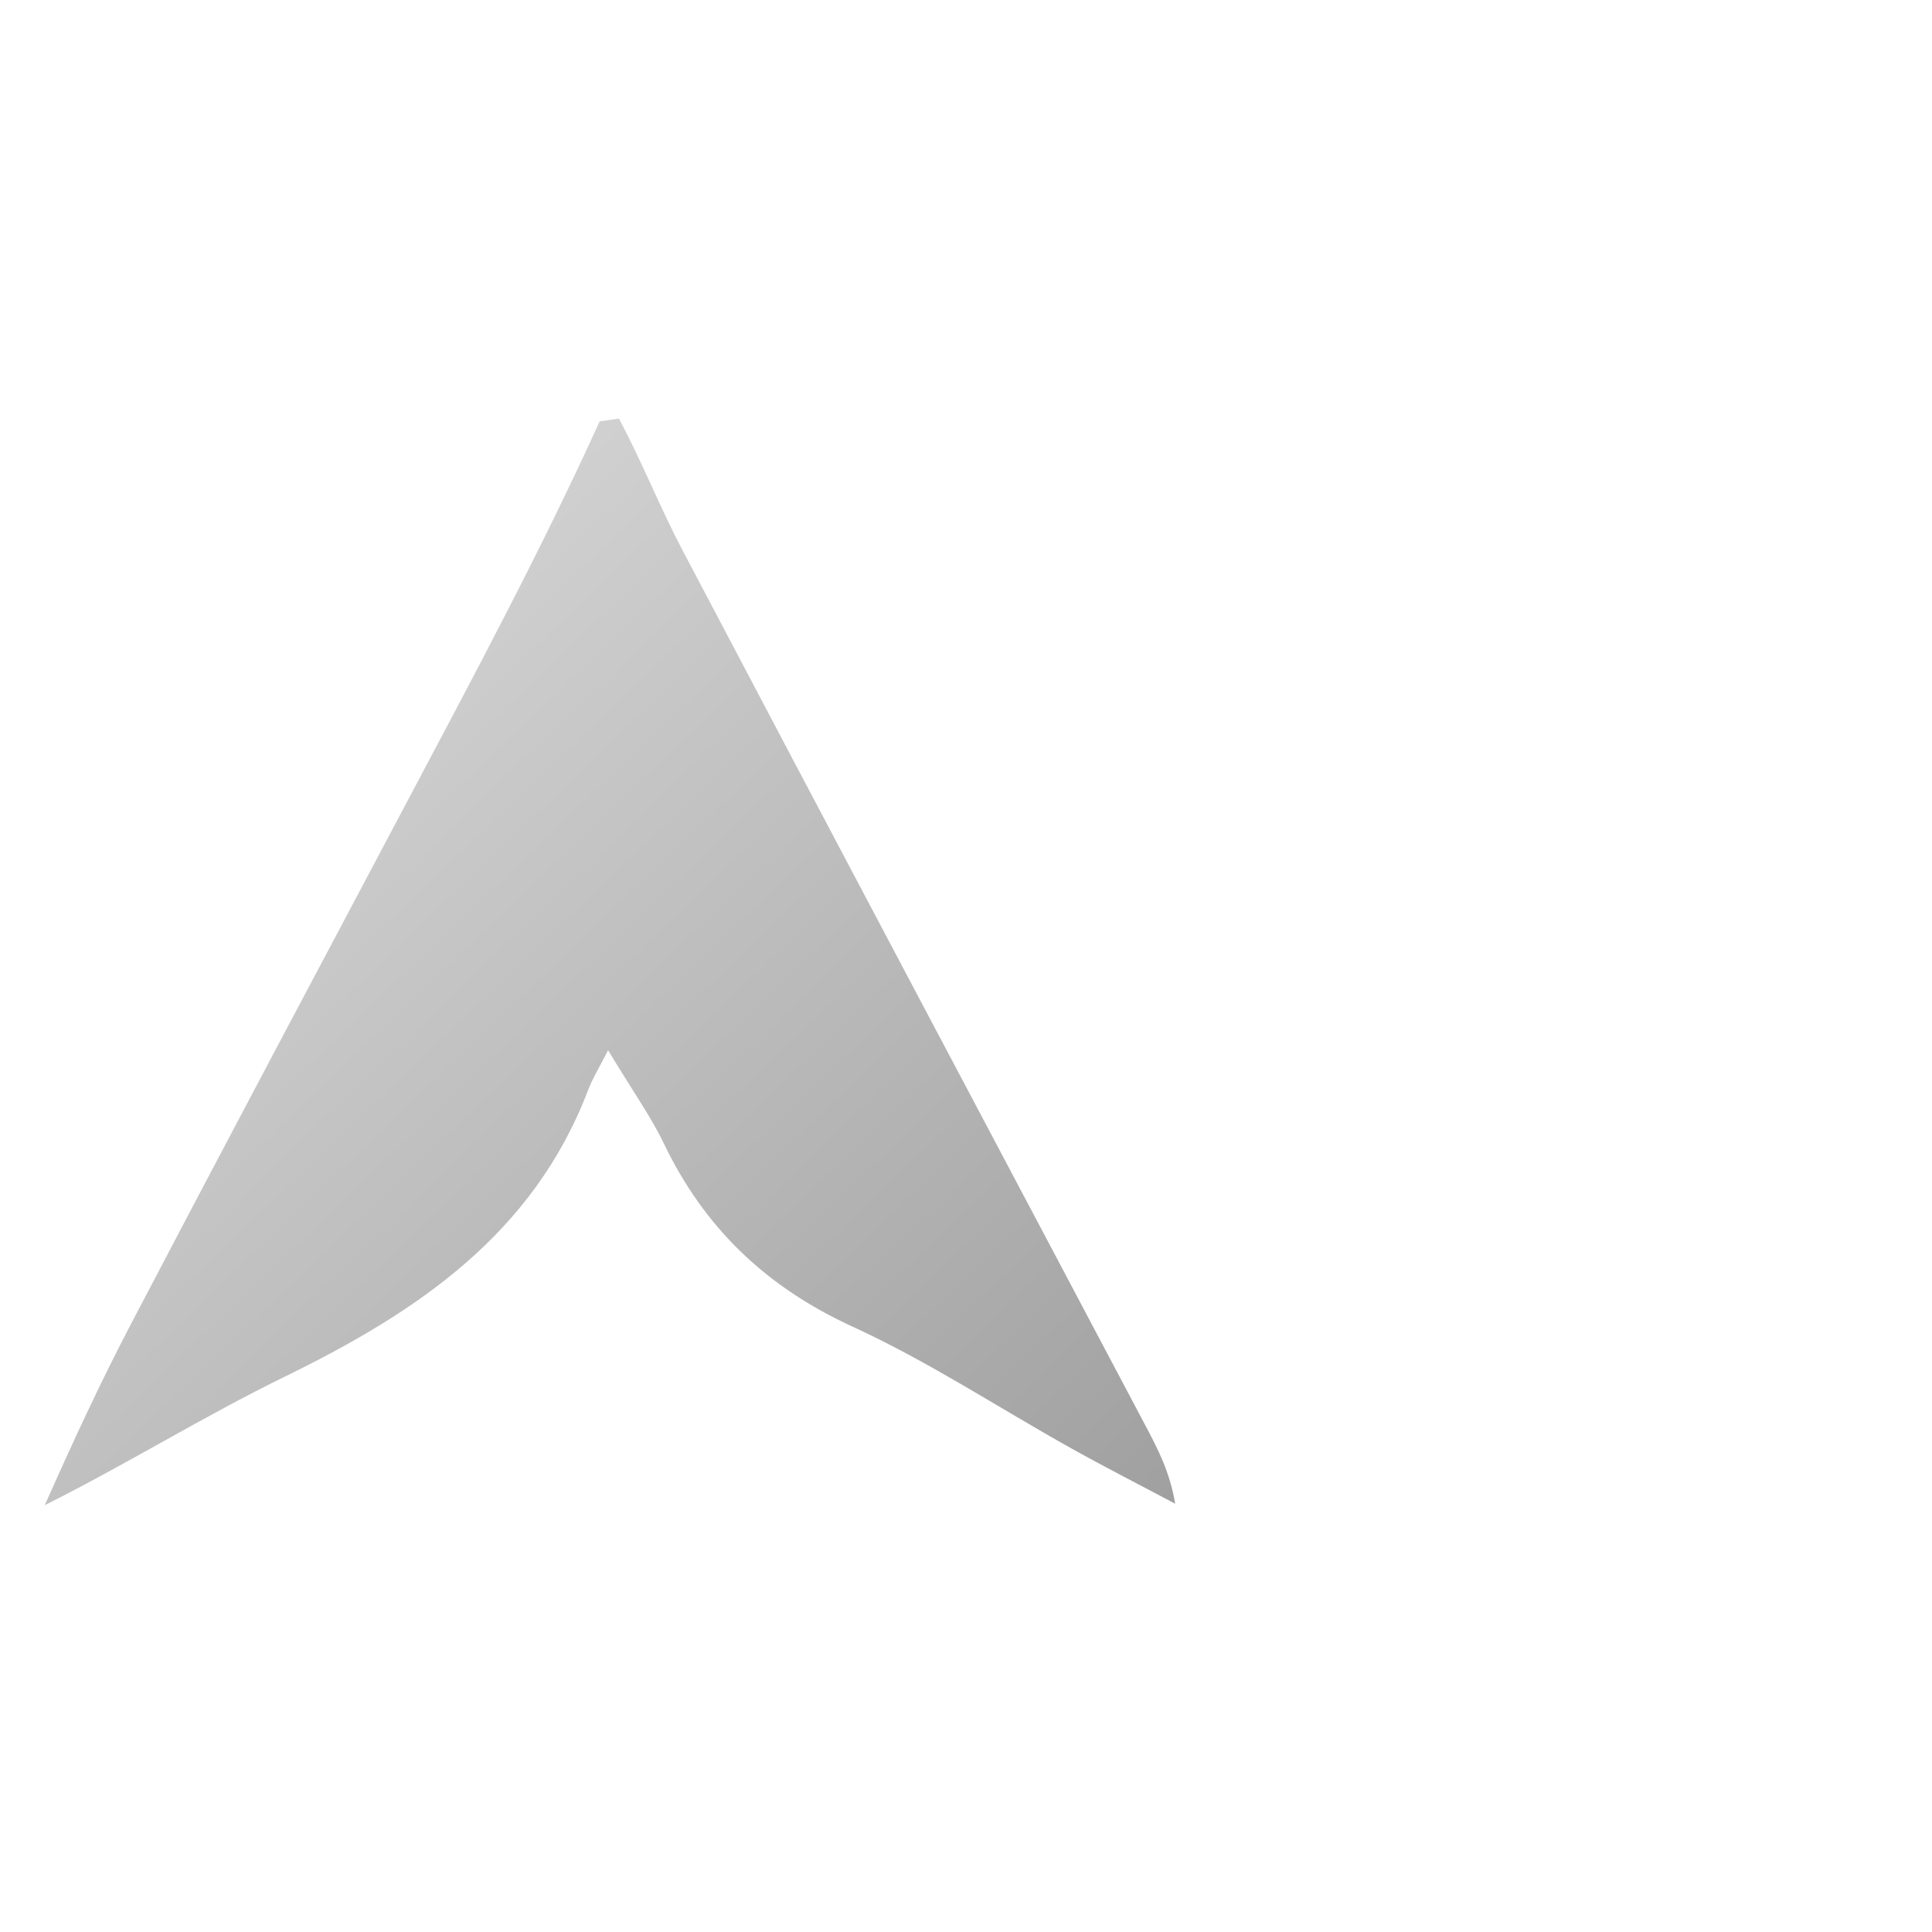 <svg xmlns="http://www.w3.org/2000/svg" viewBox="70 0 180 104" width="200" height="200">
  <defs>
    <linearGradient id="grad" x1="0%" y1="0%" x2="100%" y2="100%">
      <stop offset="0%" stop-color="#e0e0e0"/>
      <stop offset="100%" stop-color="#a0a0a0"/>
    </linearGradient>
  </defs>
  <path fill="url(#grad)" d="
    M127.667,1
    C129.848,5.087 131.49,9.281 133.576,13.242
    C147.906,40.462 162.329,67.634 176.721,94.821
    C177.859,96.971 178.992,99.125 179.491,102.1
    C176.27,100.388 173.02,98.731 169.835,96.954
    C163.038,93.162 156.491,88.838 149.441,85.605
    C141.405,81.921 135.63,76.422 131.851,68.542
    C130.65,66.039 129.007,63.748 126.654,59.846
    C125.803,61.524 125.2,62.489 124.803,63.533
    C119.684,76.997 108.829,84.251 96.556,90.248
    C88.994,93.942 81.81,98.408 74.173,102.232
    C76.74,96.45 79.339,90.817 82.215,85.328
    C90.717,69.099 99.316,52.921 107.903,36.737
    C114.14,24.982 120.42,13.25 125.871,1.254
    Z"/>
</svg>
